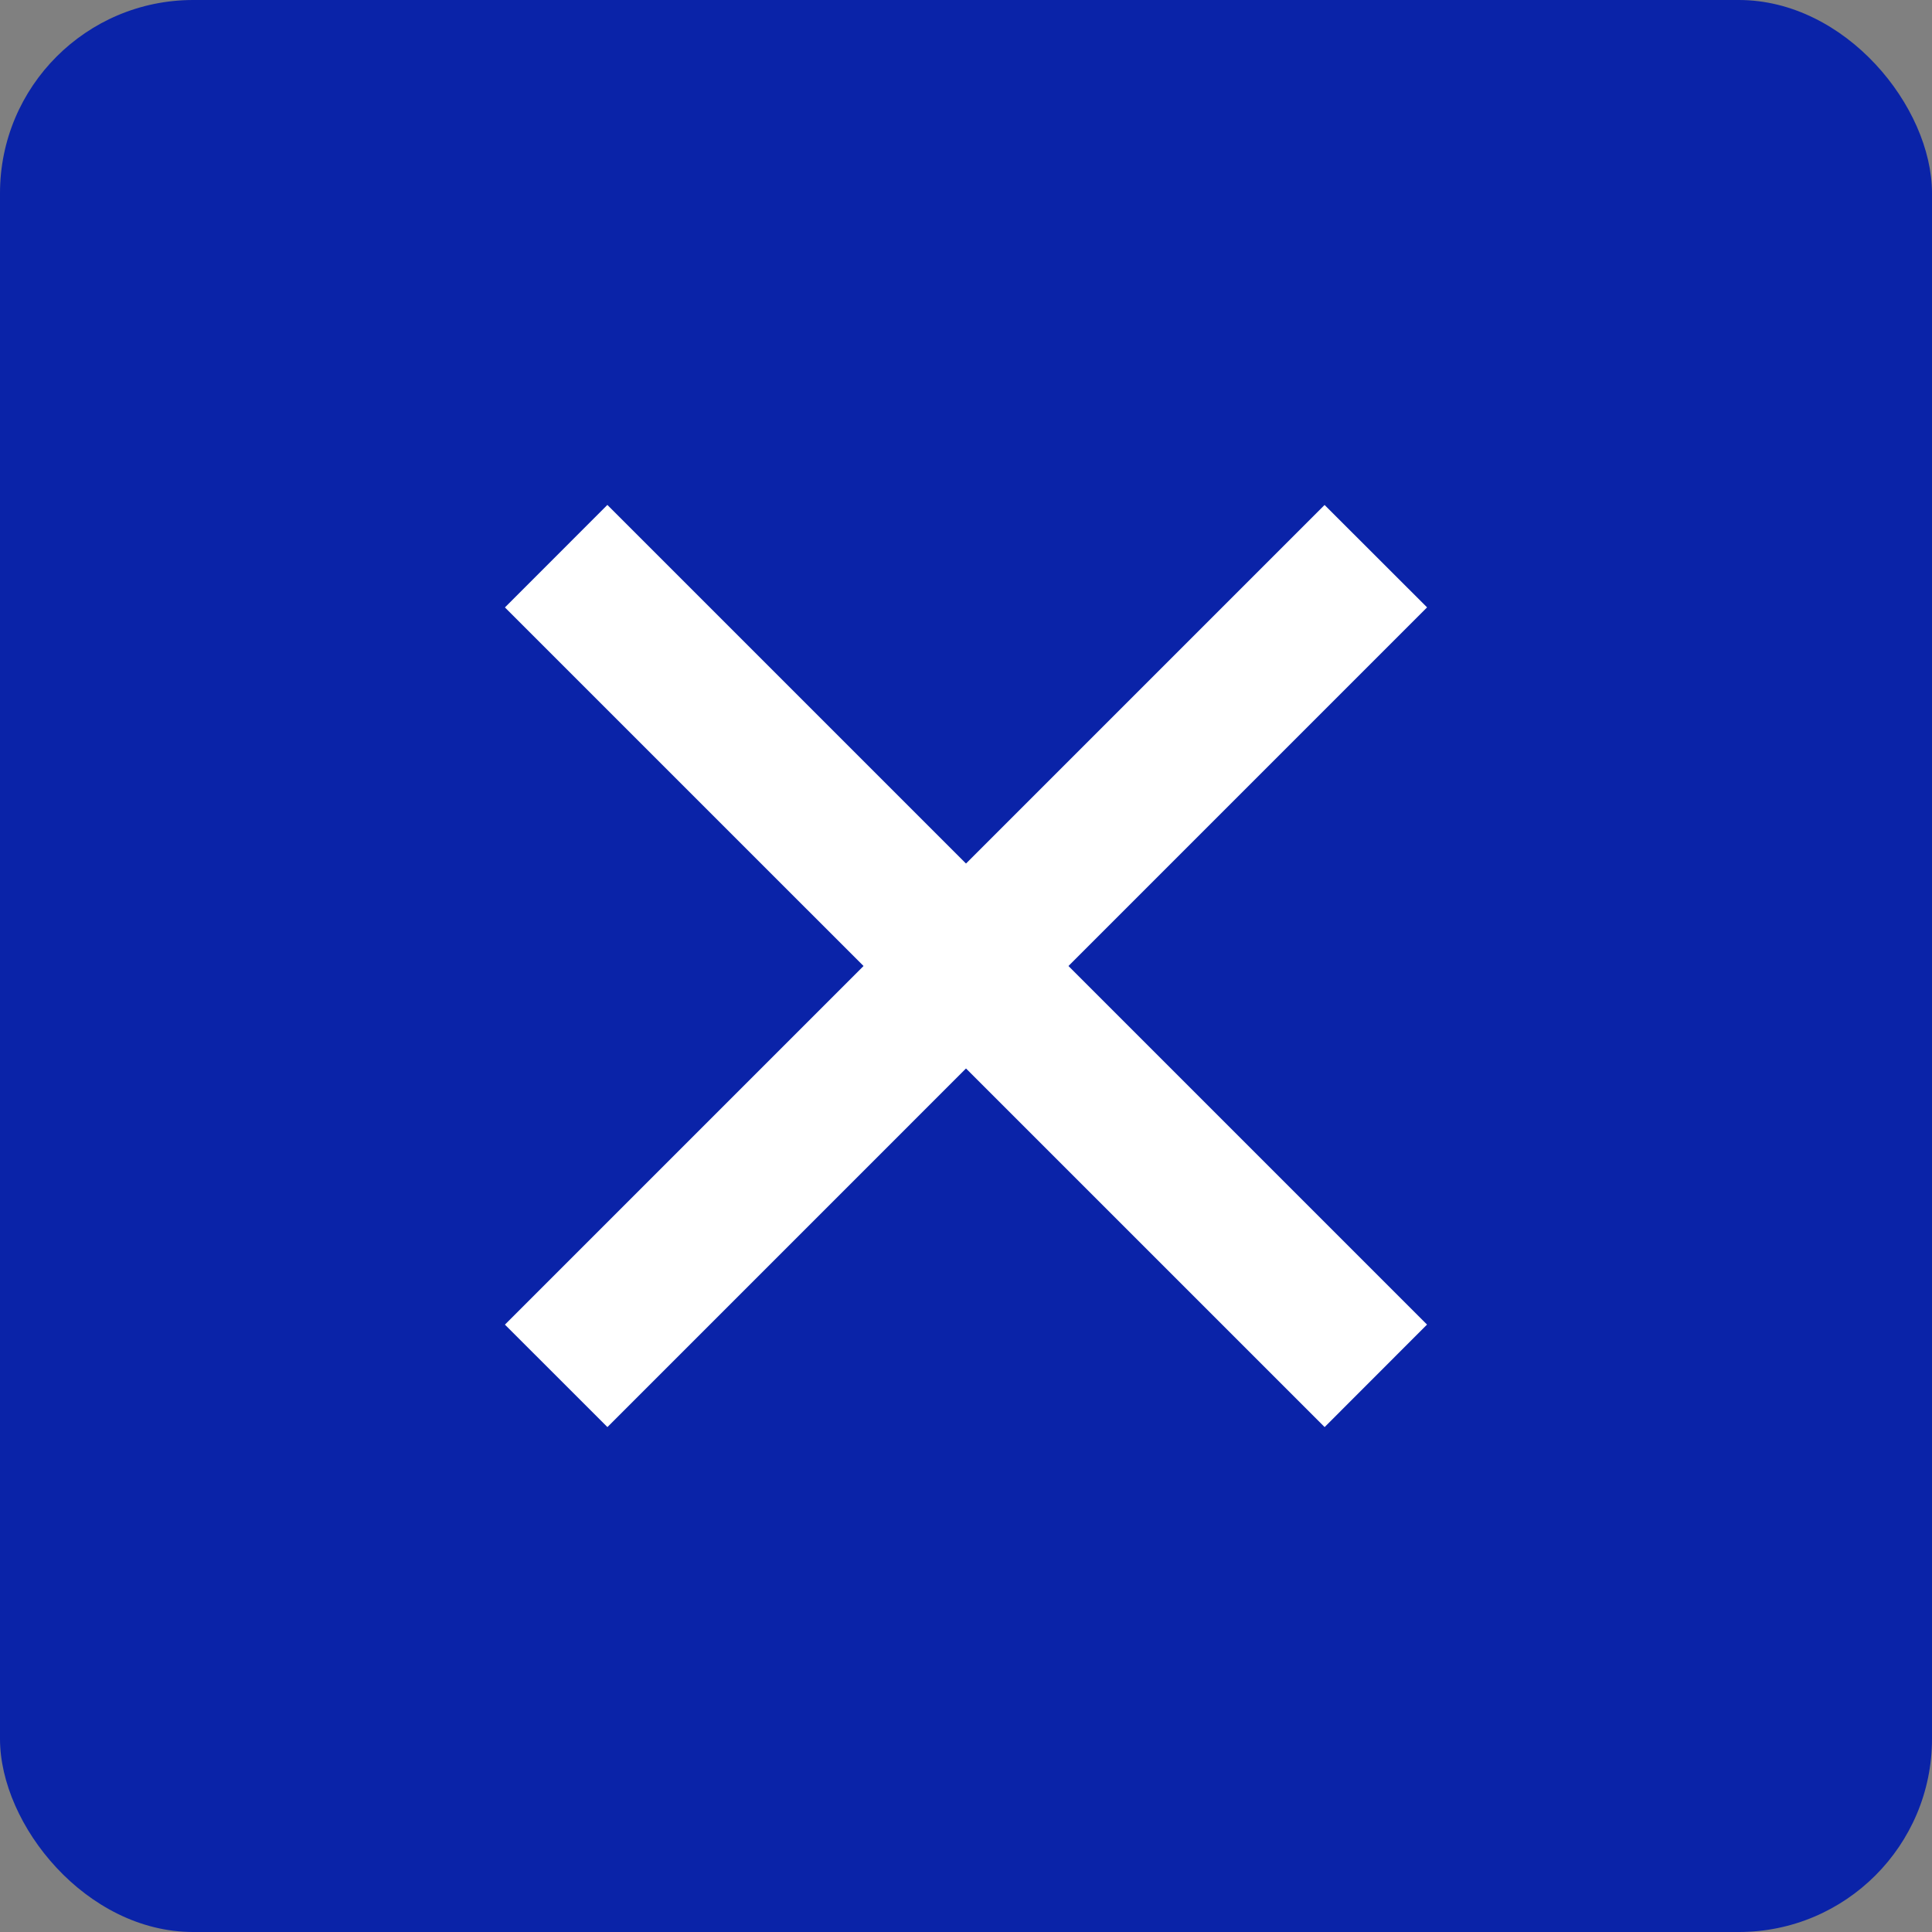 <svg width="40" height="40" fill="none" xmlns="http://www.w3.org/2000/svg"><rect width="100%" height="100%" fill="#808080" stroke="none"/><rect width="40" height="40" rx="4" fill="#0A23A8"/><path fill="#fff" d="m10.454 27.425 16.97-16.97 2.122 2.12-16.97 16.971z"/><path fill="#fff" d="m12.575 10.454 16.97 16.97-2.12 2.122-16.971-16.97z"/></svg>